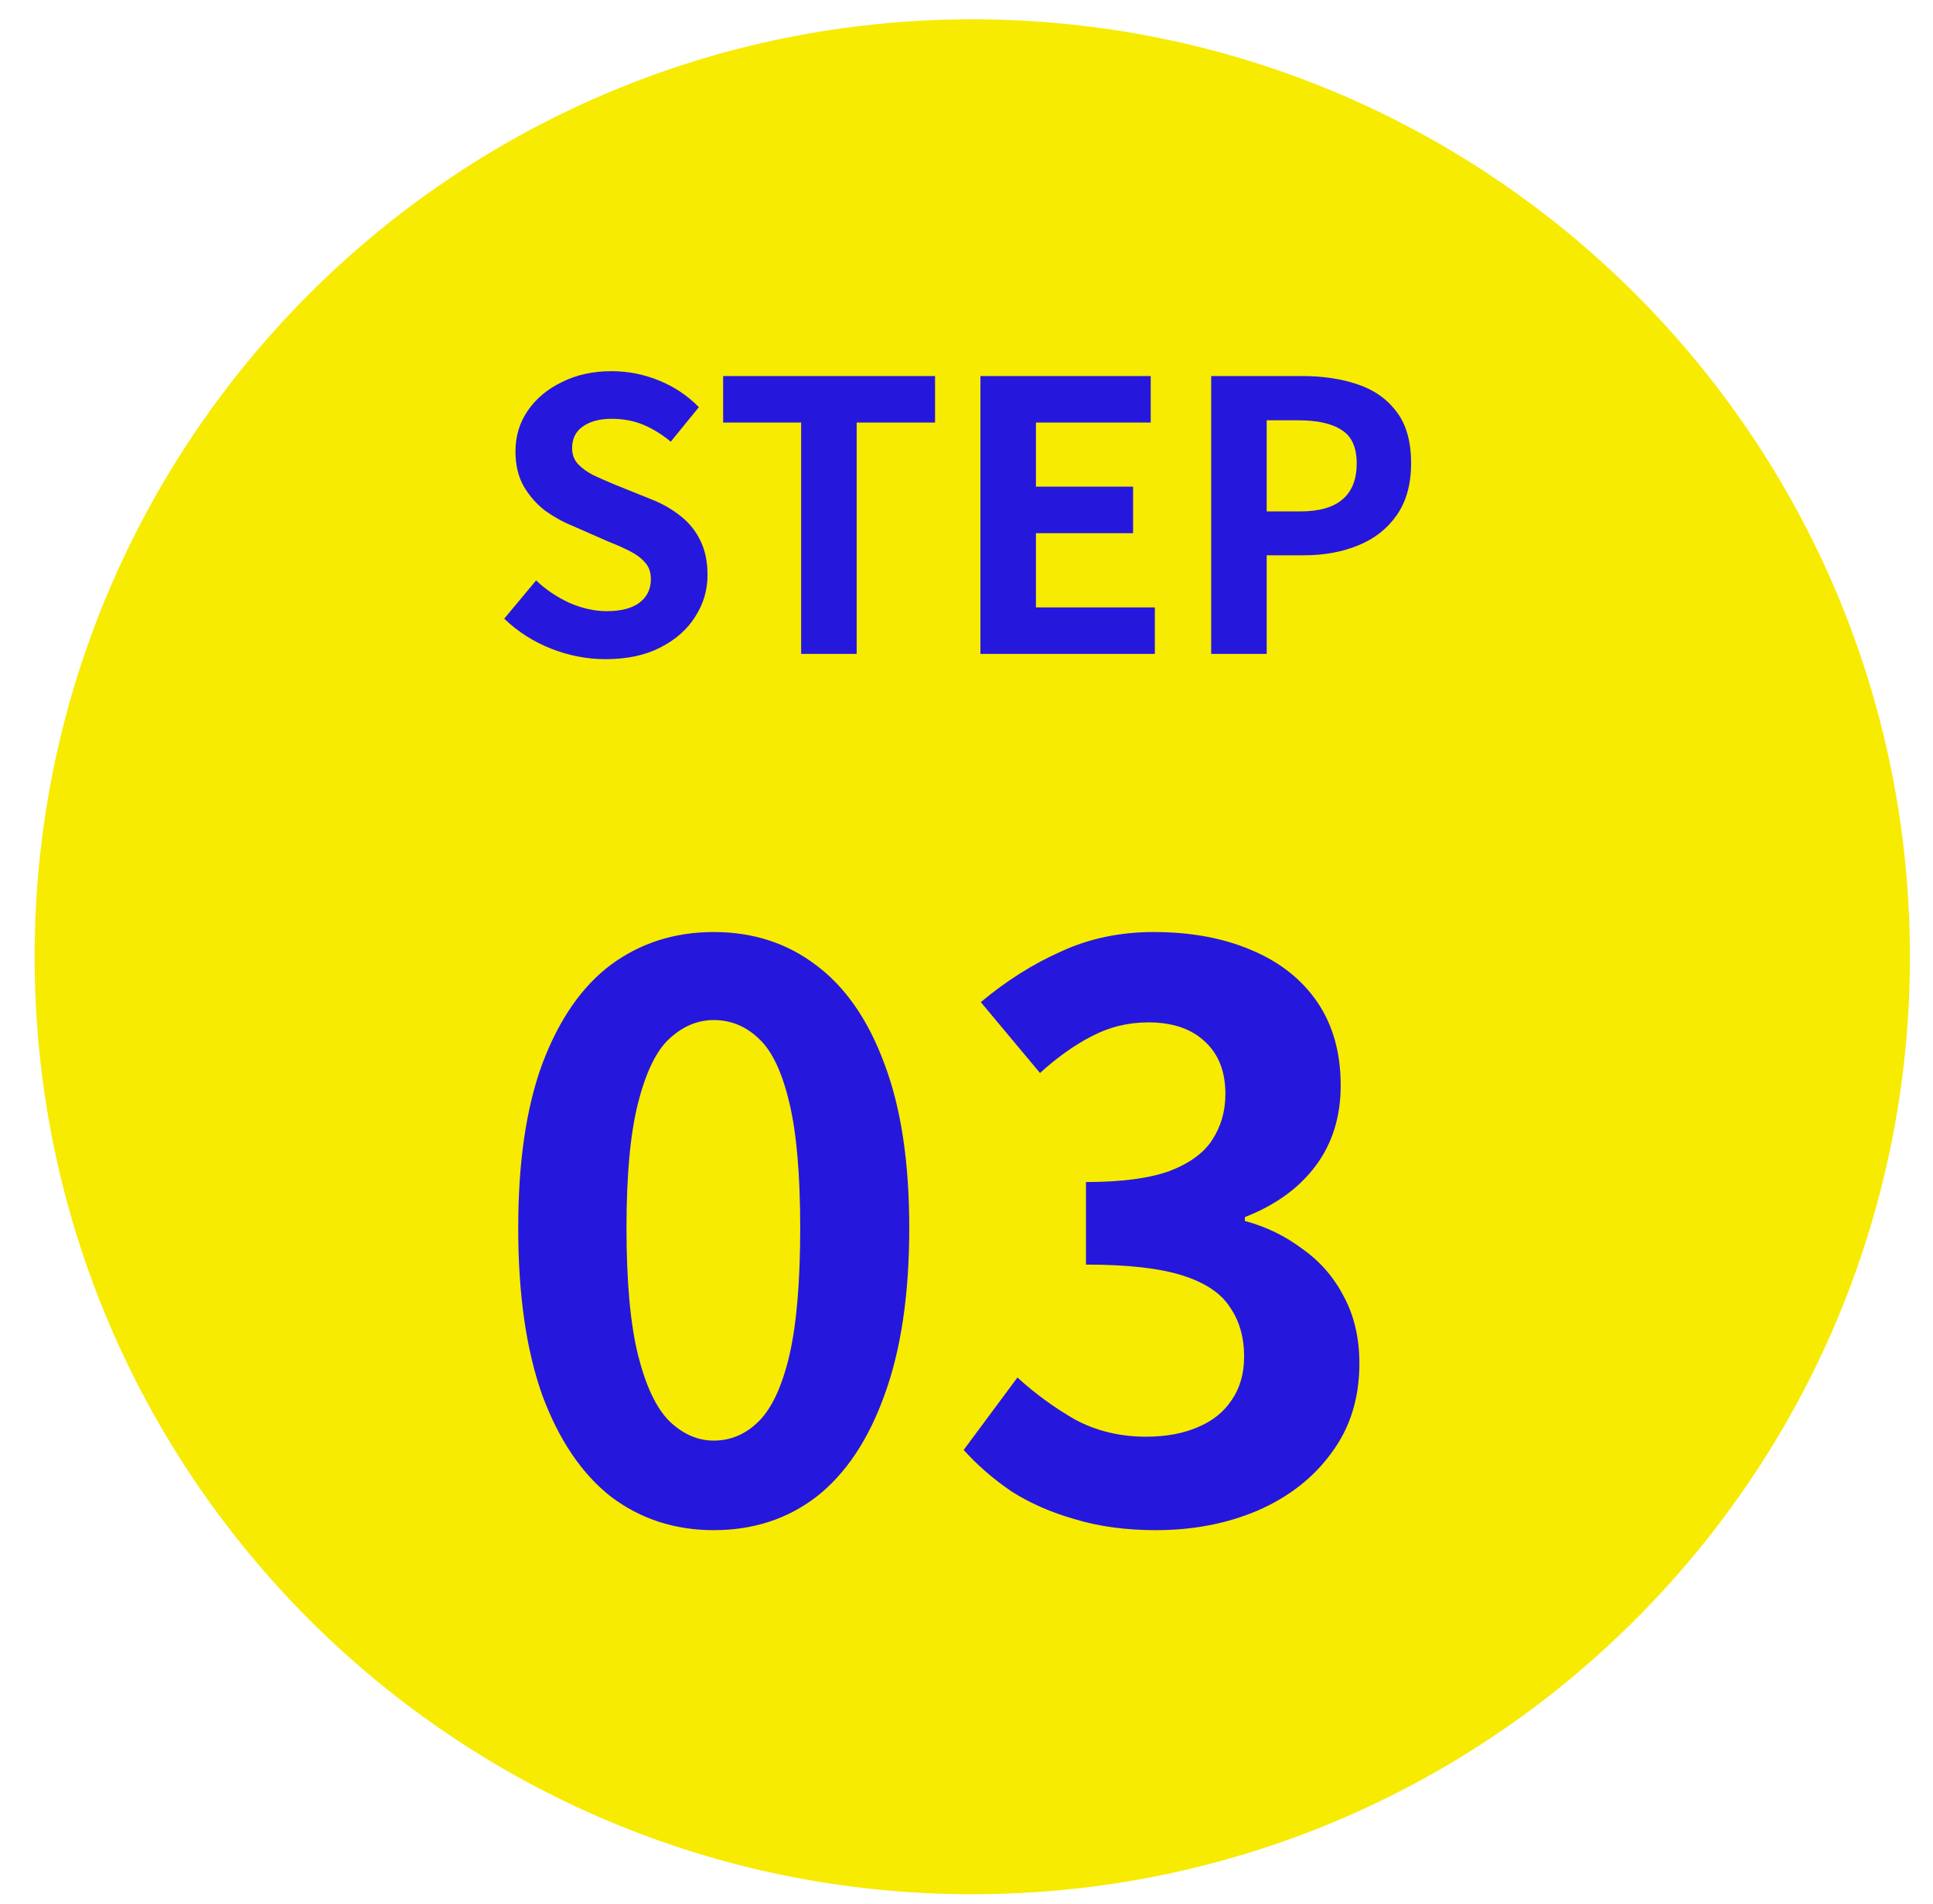 <svg width="67" height="66" viewBox="0 0 67 66" fill="none" xmlns="http://www.w3.org/2000/svg">
<path d="M66.2 33.17C66.2 51.119 51.649 65.67 33.7 65.67C15.751 65.67 1.2 51.119 1.2 33.17C1.2 15.22 15.751 0.67 33.7 0.67C51.649 0.67 66.2 15.22 66.2 33.17Z" fill="#F7EB01"/>
<path d="M20.987 22.852C20.346 22.852 19.718 22.73 19.102 22.488C18.487 22.245 17.945 21.898 17.477 21.448L18.582 20.122C18.92 20.442 19.306 20.702 19.739 20.902C20.181 21.092 20.61 21.188 21.026 21.188C21.529 21.188 21.91 21.088 22.17 20.889C22.43 20.689 22.56 20.421 22.56 20.083C22.56 19.84 22.495 19.649 22.365 19.511C22.244 19.363 22.075 19.233 21.858 19.121C21.642 19.008 21.39 18.895 21.104 18.783L19.83 18.224C19.509 18.094 19.198 17.92 18.894 17.704C18.599 17.478 18.352 17.197 18.153 16.859C17.962 16.521 17.867 16.118 17.867 15.65C17.867 15.121 18.01 14.649 18.296 14.233C18.582 13.817 18.977 13.487 19.479 13.245C19.982 12.993 20.554 12.868 21.195 12.868C21.767 12.868 22.317 12.976 22.846 13.193C23.375 13.409 23.834 13.717 24.224 14.116L23.249 15.312C22.946 15.06 22.63 14.865 22.3 14.727C21.971 14.588 21.602 14.519 21.195 14.519C20.779 14.519 20.445 14.61 20.194 14.792C19.951 14.965 19.83 15.212 19.83 15.533C19.83 15.758 19.899 15.944 20.038 16.092C20.177 16.239 20.359 16.369 20.584 16.482C20.809 16.586 21.056 16.694 21.325 16.807L22.586 17.314C22.976 17.47 23.314 17.665 23.6 17.899C23.895 18.133 24.12 18.414 24.276 18.744C24.441 19.073 24.523 19.472 24.523 19.94C24.523 20.46 24.38 20.941 24.094 21.383C23.817 21.825 23.414 22.18 22.885 22.449C22.365 22.717 21.733 22.852 20.987 22.852ZM27.769 22.67V14.649H25.065V13.037H32.41V14.649H29.693V22.67H27.769ZM33.983 22.67V13.037H39.885V14.649H35.907V16.872H39.274V18.484H35.907V21.058H40.028V22.67H33.983ZM41.981 22.67V13.037H45.14C45.851 13.037 46.488 13.132 47.051 13.323C47.623 13.513 48.074 13.83 48.403 14.272C48.741 14.705 48.91 15.303 48.91 16.066C48.91 16.794 48.741 17.396 48.403 17.873C48.074 18.341 47.628 18.687 47.064 18.913C46.51 19.138 45.886 19.251 45.192 19.251H43.905V22.67H41.981ZM43.905 17.73H45.062C45.721 17.73 46.211 17.591 46.531 17.314C46.861 17.036 47.025 16.62 47.025 16.066C47.025 15.511 46.852 15.125 46.505 14.909C46.167 14.683 45.665 14.571 44.997 14.571H43.905V17.73Z" fill="#2617DC"/>
<path d="M24.739 53.048C23.389 53.048 22.201 52.661 21.175 51.887C20.167 51.095 19.375 49.925 18.799 48.377C18.241 46.811 17.962 44.876 17.962 42.572C17.962 40.286 18.241 38.387 18.799 36.875C19.375 35.345 20.167 34.202 21.175 33.446C22.201 32.69 23.389 32.312 24.739 32.312C26.107 32.312 27.295 32.699 28.303 33.473C29.311 34.229 30.094 35.363 30.652 36.875C31.228 38.387 31.516 40.286 31.516 42.572C31.516 44.876 31.228 46.811 30.652 48.377C30.094 49.925 29.311 51.095 28.303 51.887C27.295 52.661 26.107 53.048 24.739 53.048ZM24.739 49.943C25.333 49.943 25.855 49.718 26.305 49.268C26.755 48.818 27.106 48.062 27.358 47C27.61 45.92 27.736 44.444 27.736 42.572C27.736 40.718 27.61 39.269 27.358 38.225C27.106 37.163 26.755 36.425 26.305 36.011C25.855 35.579 25.333 35.363 24.739 35.363C24.181 35.363 23.668 35.579 23.2 36.011C22.75 36.425 22.39 37.163 22.12 38.225C21.85 39.269 21.715 40.718 21.715 42.572C21.715 44.444 21.85 45.92 22.12 47C22.39 48.062 22.75 48.818 23.2 49.268C23.668 49.718 24.181 49.943 24.739 49.943ZM40.071 53.048C39.027 53.048 38.091 52.922 37.263 52.67C36.435 52.436 35.697 52.112 35.049 51.698C34.419 51.266 33.87 50.789 33.402 50.267L35.265 47.756C35.877 48.314 36.543 48.8 37.263 49.214C38.001 49.61 38.82 49.808 39.72 49.808C40.404 49.808 40.998 49.7 41.502 49.484C42.024 49.268 42.42 48.953 42.69 48.539C42.978 48.125 43.122 47.621 43.122 47.027C43.122 46.361 42.96 45.794 42.636 45.326C42.33 44.84 41.781 44.471 40.989 44.219C40.197 43.967 39.081 43.841 37.641 43.841V40.979C38.865 40.979 39.828 40.853 40.53 40.601C41.232 40.331 41.727 39.971 42.015 39.521C42.321 39.053 42.474 38.522 42.474 37.928C42.474 37.154 42.24 36.551 41.772 36.119C41.304 35.669 40.647 35.444 39.801 35.444C39.099 35.444 38.442 35.606 37.83 35.93C37.236 36.236 36.642 36.659 36.048 37.199L33.996 34.742C34.878 34.004 35.805 33.419 36.777 32.987C37.749 32.537 38.82 32.312 39.99 32.312C41.268 32.312 42.393 32.519 43.365 32.933C44.355 33.347 45.12 33.95 45.66 34.742C46.2 35.534 46.47 36.497 46.47 37.631C46.47 38.711 46.182 39.638 45.606 40.412C45.03 41.186 44.211 41.78 43.149 42.194V42.329C43.887 42.527 44.553 42.851 45.147 43.301C45.759 43.733 46.236 44.282 46.578 44.948C46.938 45.614 47.118 46.388 47.118 47.27C47.118 48.476 46.794 49.511 46.146 50.375C45.516 51.239 44.661 51.905 43.581 52.373C42.519 52.823 41.349 53.048 40.071 53.048Z" fill="#2617DC"/>
</svg>
